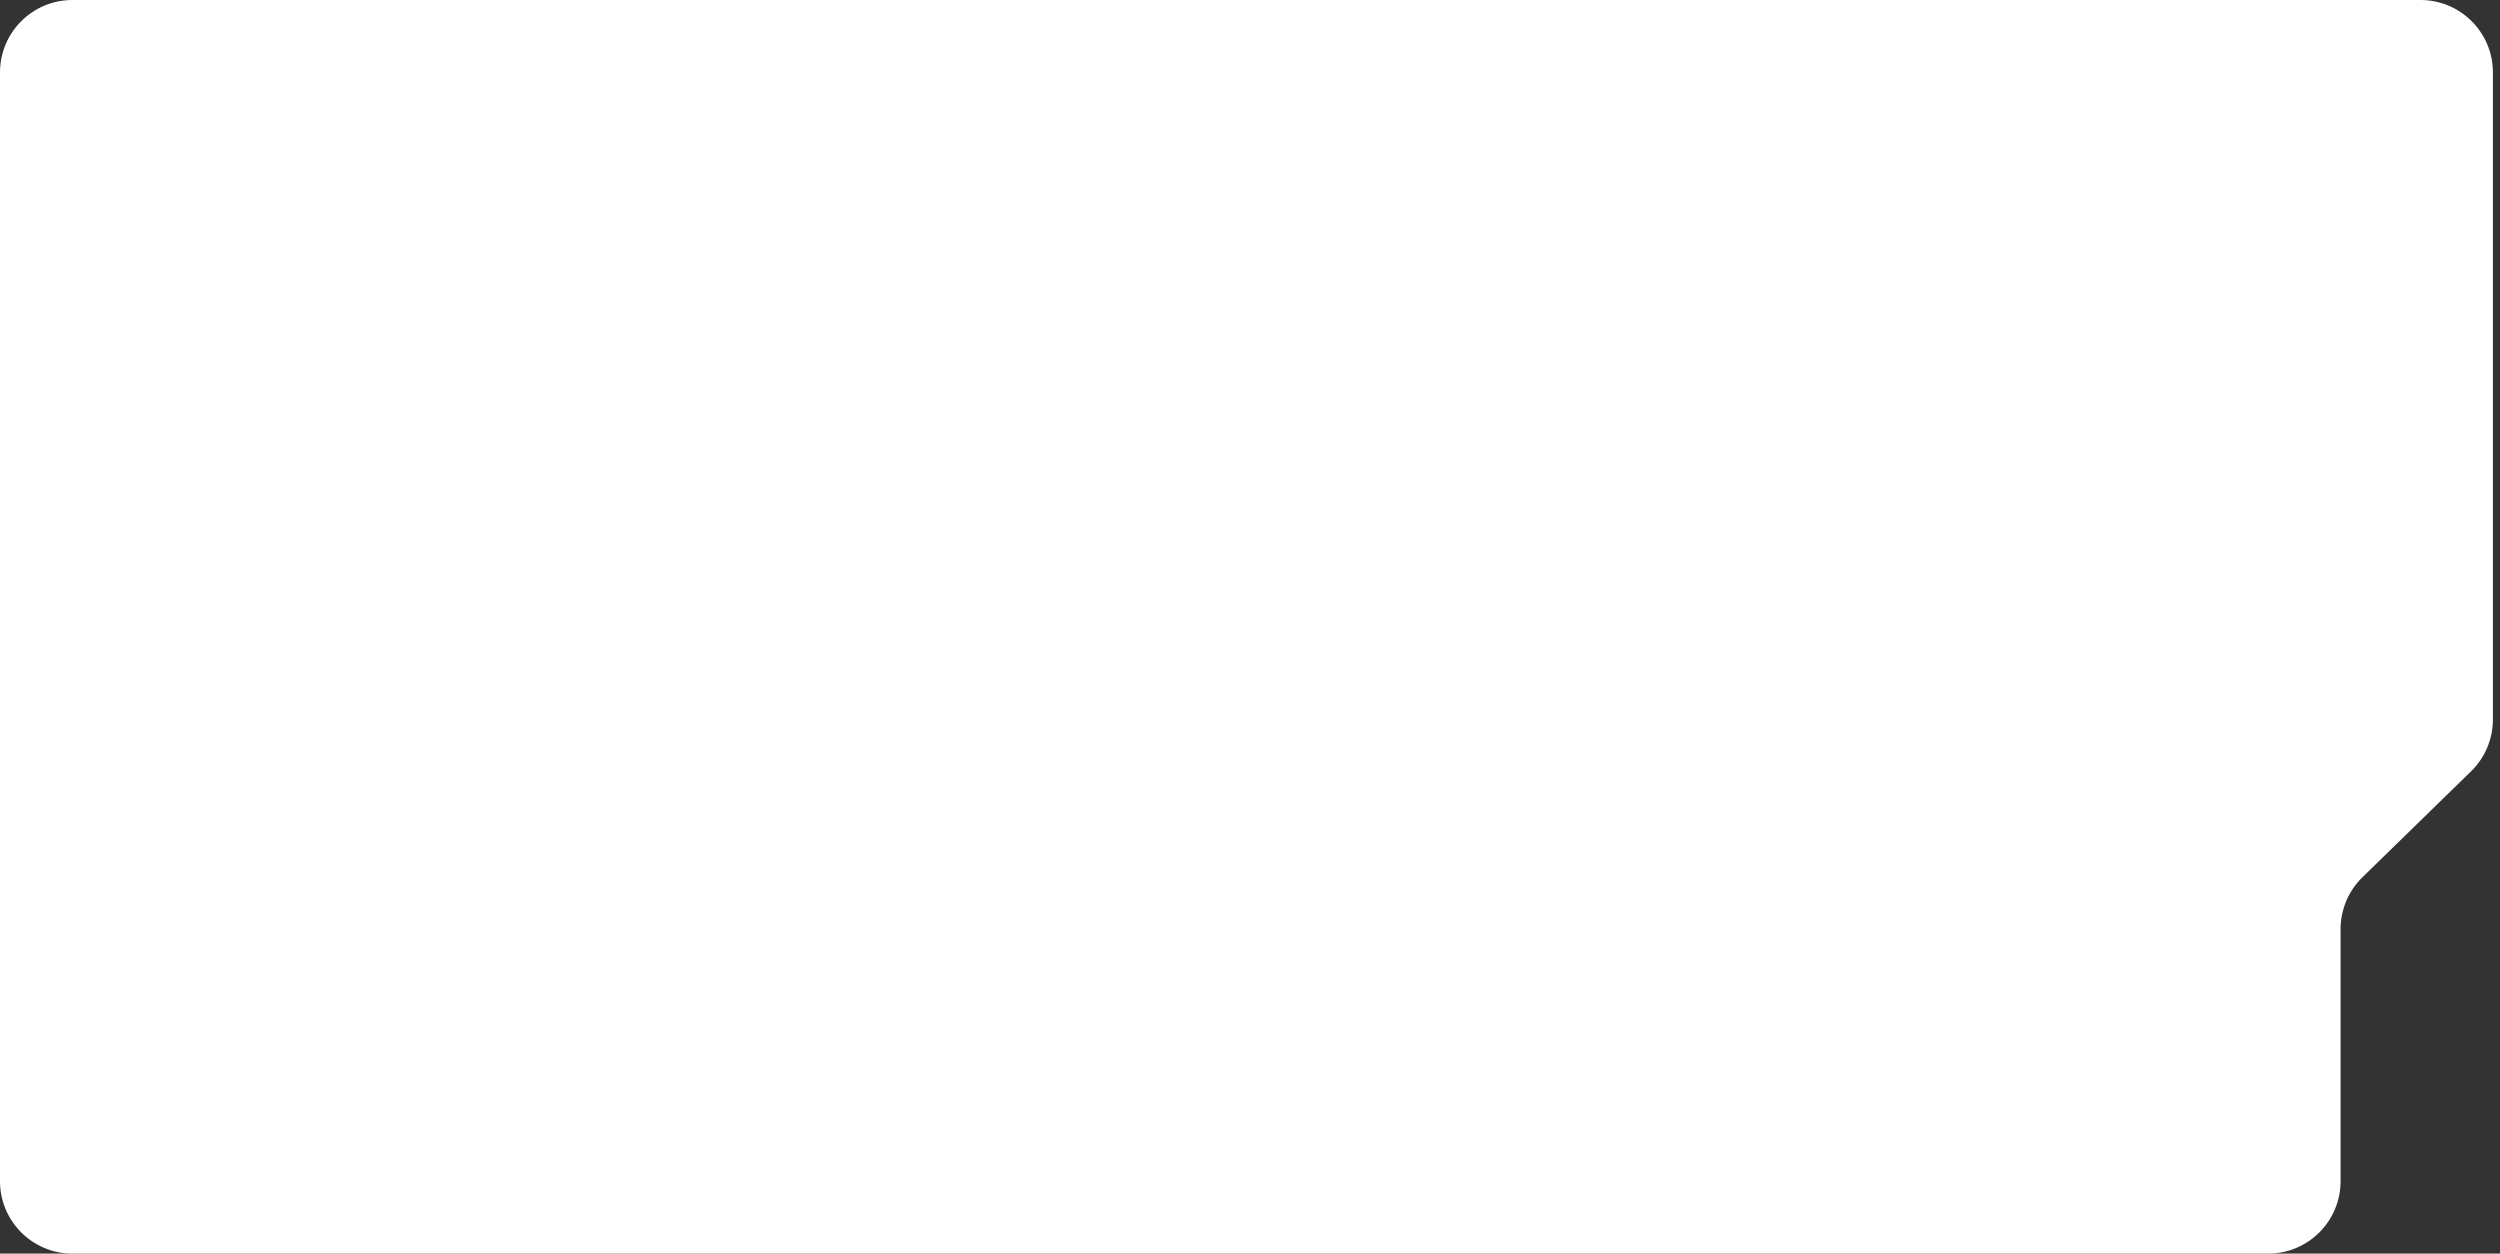 <?xml version="1.0" encoding="UTF-8"?> <svg xmlns="http://www.w3.org/2000/svg" width="345" height="173" viewBox="0 0 345 173" fill="none"><rect x="0" y="0" width="345" height="173" fill="#333333" stroke="none"/> <path d="M0 10C0 4.477 4.477 2.48225e-07 10 5.54426e-07L334.022 1.85191e-05C339.545 1.88253e-05 344.022 4.477 344.022 10V99.284C344.022 101.98 342.934 104.561 341.004 106.443L326.018 121.057C324.088 122.939 323 125.52 323 128.216V163C323 168.523 318.523 173 313 173L10 173C4.477 173 0 168.523 0 163L0 10Z" fill="white"></path> </svg> 